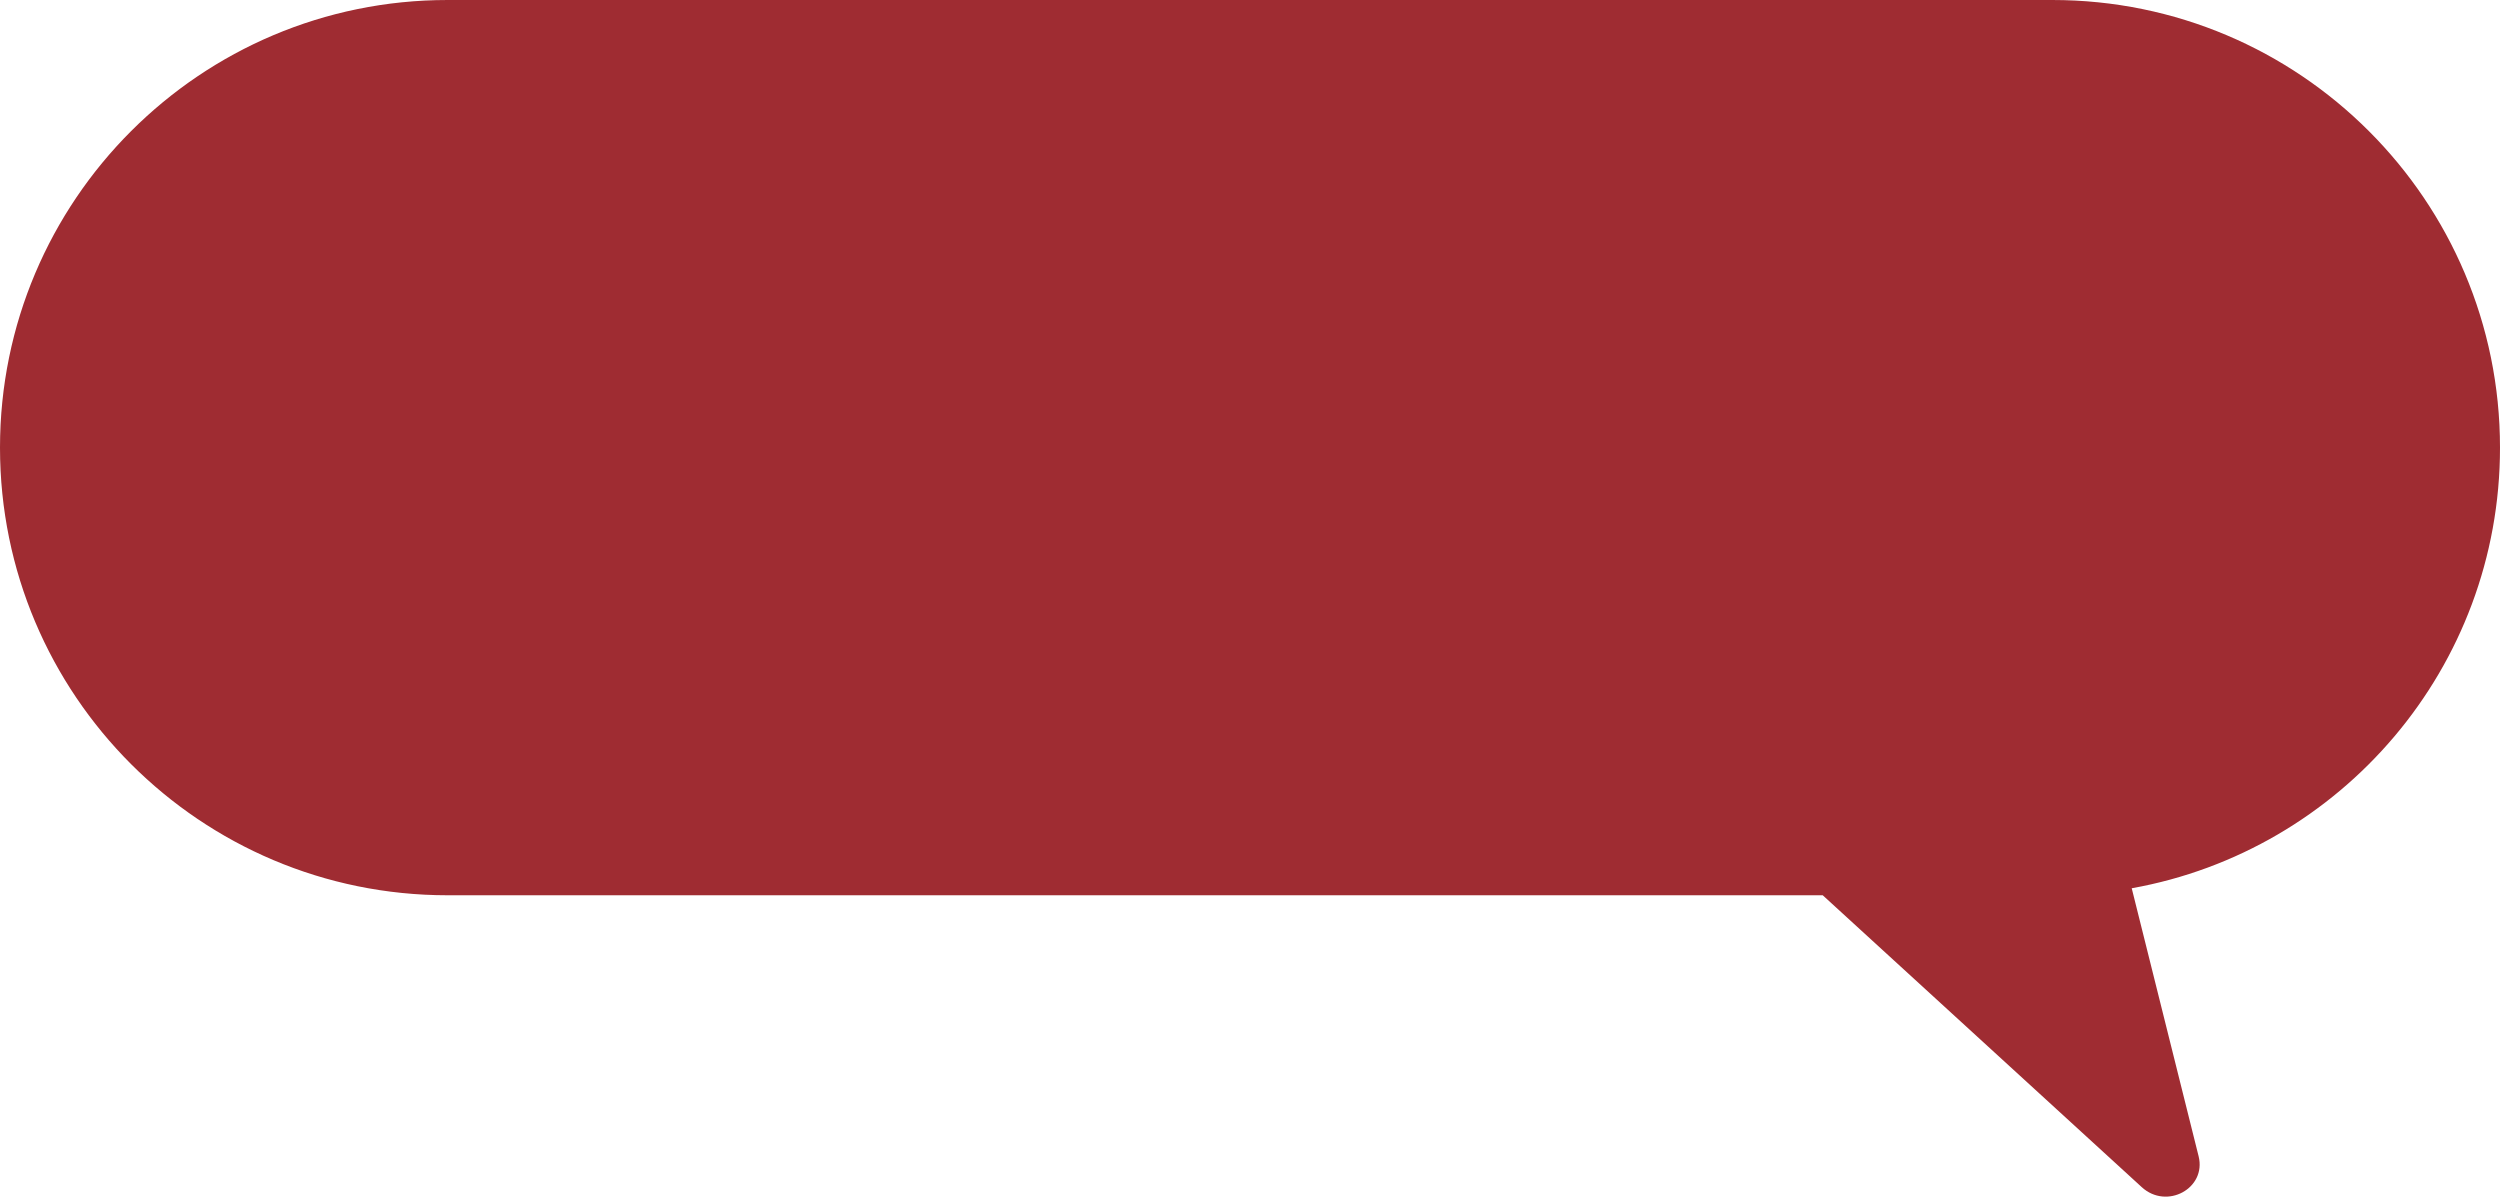 <?xml version="1.0" encoding="UTF-8"?> <svg xmlns="http://www.w3.org/2000/svg" width="148" height="71" viewBox="0 0 148 71" fill="none"><path fill-rule="evenodd" clip-rule="evenodd" d="M26.5 0C11.864 0 0 11.864 0 26.5C0 41.136 11.864 53 26.5 53H107.906L126.793 70.28C128.272 71.633 130.632 70.35 130.158 68.451L126.198 52.585C138.593 50.367 148 39.532 148 26.5C148 11.864 136.136 0 121.5 0H26.5Z" fill="#9F2C32"></path></svg> 